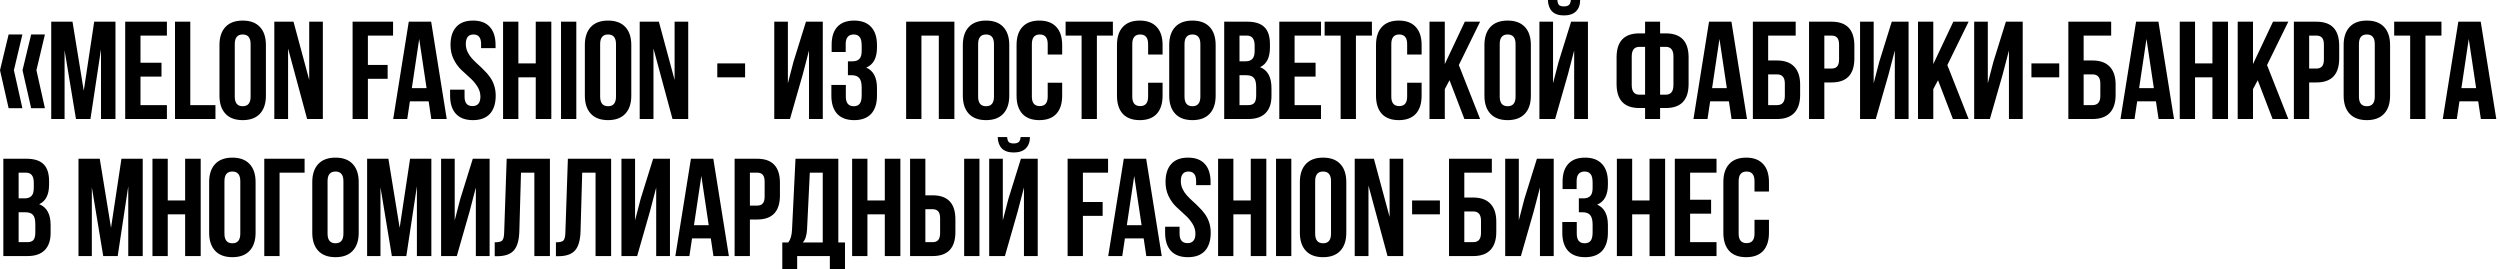 <?xml version="1.0" encoding="UTF-8"?> <svg xmlns="http://www.w3.org/2000/svg" width="529" height="57" viewBox="0 0 529 57" fill="none"><path d="M1.824 7.296L4.737 7.296L2.942 14.857L4.737 22.889H1.824L1.25651e-05 14.857L1.824 7.296ZM6.59 7.296L9.503 7.296L7.708 14.857L9.503 22.889H6.59L4.766 14.857L6.59 7.296ZM15.341 4.589L17.724 19.211L19.931 4.589H24.432L24.432 25.183H21.372L21.372 10.415L19.137 25.183H16.077L13.665 10.62L13.665 25.183H10.84L10.84 4.589L15.341 4.589ZM29.728 7.531V13.268H34.171V16.21H29.728V22.241L35.318 22.241V25.183L26.492 25.183L26.492 4.589L35.318 4.589V7.531L29.728 7.531ZM37.029 25.183V4.589L40.265 4.589V22.241H45.59V25.183H37.029ZM49.676 9.326V20.447C49.676 21.8 50.235 22.477 51.353 22.477C52.471 22.477 53.029 21.8 53.029 20.447V9.326C53.029 7.973 52.471 7.296 51.353 7.296C50.235 7.296 49.676 7.973 49.676 9.326ZM46.44 20.241V9.532C46.44 7.884 46.861 6.61 47.705 5.707C48.548 4.805 49.764 4.354 51.353 4.354C52.941 4.354 54.157 4.805 55.001 5.707C55.844 6.61 56.266 7.884 56.266 9.532V20.241C56.266 21.888 55.844 23.163 55.001 24.065C54.157 24.968 52.941 25.419 51.353 25.419C49.764 25.419 48.548 24.968 47.705 24.065C46.861 23.163 46.44 21.888 46.44 20.241ZM64.988 25.183L60.958 10.268V25.183H58.045V4.589L62.105 4.589L65.43 16.916V4.589H68.313V25.183H64.988ZM77.846 7.531V13.739H82.023V16.681H77.846V25.183L74.609 25.183V4.589L83.171 4.589V7.531L77.846 7.531ZM91.233 4.589L94.528 25.183H91.263L90.704 21.447H86.732L86.173 25.183H83.201L86.496 4.589H91.233ZM88.703 8.238L87.144 18.652H90.262L88.703 8.238ZM95.329 9.532C95.329 7.865 95.731 6.59 96.535 5.707C97.34 4.805 98.526 4.354 100.095 4.354C101.664 4.354 102.851 4.805 103.655 5.707C104.459 6.59 104.861 7.865 104.861 9.532V10.179H101.801V9.326C101.801 7.973 101.262 7.296 100.183 7.296C99.105 7.296 98.565 7.973 98.565 9.326C98.565 9.895 98.683 10.434 98.918 10.944C99.154 11.454 99.458 11.915 99.83 12.327C100.203 12.739 100.615 13.151 101.066 13.562C101.517 13.955 101.958 14.376 102.39 14.828C102.841 15.259 103.253 15.73 103.625 16.24C103.998 16.73 104.302 17.318 104.538 18.005C104.773 18.691 104.891 19.437 104.891 20.241C104.891 21.908 104.479 23.193 103.655 24.095C102.831 24.977 101.635 25.419 100.066 25.419C98.497 25.419 97.3 24.977 96.477 24.095C95.653 23.193 95.241 21.908 95.241 20.241V18.976H98.3V20.447C98.3 21.78 98.859 22.447 99.977 22.447C101.095 22.447 101.654 21.78 101.654 20.447C101.654 19.682 101.439 18.966 101.007 18.299C100.576 17.613 100.046 16.995 99.418 16.446C98.811 15.896 98.193 15.328 97.565 14.739C96.937 14.131 96.408 13.386 95.976 12.503C95.545 11.601 95.329 10.611 95.329 9.532ZM109.687 16.357V25.183H106.45V4.589L109.687 4.589V13.415H113.364V4.589L116.659 4.589V25.183H113.364V16.357H109.687ZM118.711 25.183V4.589H121.948V25.183L118.711 25.183ZM126.991 9.326V20.447C126.991 21.8 127.55 22.477 128.668 22.477C129.786 22.477 130.345 21.8 130.345 20.447V9.326C130.345 7.973 129.786 7.296 128.668 7.296C127.55 7.296 126.991 7.973 126.991 9.326ZM123.755 20.241V9.532C123.755 7.884 124.176 6.61 125.02 5.707C125.863 4.805 127.079 4.354 128.668 4.354C130.257 4.354 131.473 4.805 132.316 5.707C133.159 6.61 133.581 7.884 133.581 9.532V20.241C133.581 21.888 133.159 23.163 132.316 24.065C131.473 24.968 130.257 25.419 128.668 25.419C127.079 25.419 125.863 24.968 125.02 24.065C124.176 23.163 123.755 21.888 123.755 20.241ZM142.303 25.183L138.273 10.268V25.183H135.36V4.589L139.42 4.589L142.745 16.916V4.589H145.628V25.183L142.303 25.183ZM151.778 16.357V13.415H157.661V16.357H151.778ZM169.865 15.74L167.158 25.183L163.834 25.183V4.589H166.717V17.622L167.894 13.092L170.542 4.589L174.101 4.589V25.183H171.189V10.679L169.865 15.74ZM182.332 10.797V9.65C182.332 8.767 182.185 8.159 181.89 7.826C181.616 7.473 181.204 7.296 180.655 7.296C179.517 7.296 178.949 7.973 178.949 9.326V11.003H175.977V9.473C175.977 7.806 176.379 6.541 177.183 5.678C177.987 4.795 179.174 4.354 180.743 4.354C182.312 4.354 183.509 4.805 184.332 5.707C185.156 6.59 185.568 7.865 185.568 9.532V10.062C185.568 12.258 184.813 13.67 183.303 14.298C184.813 14.965 185.568 16.406 185.568 18.623V20.241C185.568 21.908 185.156 23.193 184.332 24.095C183.509 24.977 182.312 25.419 180.743 25.419C179.174 25.419 177.978 24.977 177.154 24.095C176.33 23.193 175.918 21.908 175.918 20.241V17.976H178.978V20.447C178.978 21.8 179.537 22.477 180.655 22.477C181.204 22.477 181.616 22.31 181.89 21.977C182.185 21.623 182.332 21.015 182.332 20.152V18.534C182.332 17.593 182.165 16.926 181.832 16.534C181.498 16.122 180.959 15.916 180.214 15.916H179.419V12.974H180.39C181.037 12.974 181.518 12.807 181.832 12.474C182.165 12.14 182.332 11.582 182.332 10.797ZM194.975 7.531V25.183H191.739V4.589L201.948 4.589V25.183H198.653V7.531L194.975 7.531ZM206.971 9.326V20.447C206.971 21.8 207.53 22.477 208.648 22.477C209.766 22.477 210.325 21.8 210.325 20.447V9.326C210.325 7.973 209.766 7.296 208.648 7.296C207.53 7.296 206.971 7.973 206.971 9.326ZM203.735 20.241V9.532C203.735 7.884 204.157 6.61 205 5.707C205.844 4.805 207.06 4.354 208.648 4.354C210.237 4.354 211.453 4.805 212.296 5.707C213.14 6.61 213.561 7.884 213.561 9.532V20.241C213.561 21.888 213.14 23.163 212.296 24.065C211.453 24.968 210.237 25.419 208.648 25.419C207.06 25.419 205.844 24.968 205 24.065C204.157 23.163 203.735 21.888 203.735 20.241ZM221.695 17.505H224.755V20.241C224.755 21.908 224.343 23.193 223.519 24.095C222.696 24.977 221.499 25.419 219.93 25.419C218.361 25.419 217.165 24.977 216.341 24.095C215.517 23.193 215.105 21.908 215.105 20.241V9.532C215.105 7.865 215.517 6.59 216.341 5.707C217.165 4.805 218.361 4.354 219.93 4.354C221.499 4.354 222.696 4.805 223.519 5.707C224.343 6.59 224.755 7.865 224.755 9.532V11.533H221.695V9.326C221.695 7.973 221.136 7.296 220.018 7.296C218.901 7.296 218.342 7.973 218.342 9.326V20.447C218.342 21.78 218.901 22.447 220.018 22.447C221.136 22.447 221.695 21.78 221.695 20.447V17.505ZM225.483 7.531V4.589L235.486 4.589V7.531L232.102 7.531V25.183L228.866 25.183V7.531L225.483 7.531ZM242.942 17.505H246.002V20.241C246.002 21.908 245.59 23.193 244.766 24.095C243.942 24.977 242.746 25.419 241.177 25.419C239.608 25.419 238.411 24.977 237.588 24.095C236.764 23.193 236.352 21.908 236.352 20.241V9.532C236.352 7.865 236.764 6.59 237.588 5.707C238.411 4.805 239.608 4.354 241.177 4.354C242.746 4.354 243.942 4.805 244.766 5.707C245.59 6.59 246.002 7.865 246.002 9.532V11.533H242.942V9.326C242.942 7.973 242.383 7.296 241.265 7.296C240.147 7.296 239.588 7.973 239.588 9.326V20.447C239.588 21.78 240.147 22.447 241.265 22.447C242.383 22.447 242.942 21.78 242.942 20.447V17.505ZM250.642 9.326V20.447C250.642 21.8 251.201 22.477 252.319 22.477C253.437 22.477 253.996 21.8 253.996 20.447V9.326C253.996 7.973 253.437 7.296 252.319 7.296C251.201 7.296 250.642 7.973 250.642 9.326ZM247.406 20.241V9.532C247.406 7.884 247.828 6.61 248.671 5.707C249.515 4.805 250.731 4.354 252.319 4.354C253.908 4.354 255.124 4.805 255.967 5.707C256.811 6.61 257.232 7.884 257.232 9.532V20.241C257.232 21.888 256.811 23.163 255.967 24.065C255.124 24.968 253.908 25.419 252.319 25.419C250.731 25.419 249.515 24.968 248.671 24.065C247.828 23.163 247.406 21.888 247.406 20.241ZM263.925 4.589C265.592 4.589 266.808 4.982 267.573 5.766C268.338 6.531 268.72 7.718 268.72 9.326V10.062C268.72 12.18 268.024 13.562 266.631 14.21C268.24 14.837 269.044 16.308 269.044 18.623V20.3C269.044 21.888 268.622 23.104 267.779 23.948C266.955 24.771 265.739 25.183 264.131 25.183H259.041V4.589L263.925 4.589ZM263.719 15.916H262.277V22.241H264.131C264.7 22.241 265.121 22.094 265.396 21.8C265.67 21.486 265.808 20.957 265.808 20.211V18.417C265.808 17.475 265.641 16.828 265.308 16.475C264.994 16.102 264.464 15.916 263.719 15.916ZM263.837 7.531H262.277V12.974H263.542C264.19 12.974 264.67 12.807 264.984 12.474C265.317 12.14 265.484 11.582 265.484 10.797V9.65C265.484 8.238 264.935 7.531 263.837 7.531ZM273.935 7.531V13.268H278.377V16.21H273.935V22.241L279.525 22.241V25.183L270.699 25.183V4.589L279.525 4.589V7.531L273.935 7.531ZM280.294 7.531V4.589L290.297 4.589V7.531L286.914 7.531V25.183H283.678V7.531H280.294ZM297.753 17.505H300.813V20.241C300.813 21.908 300.401 23.193 299.577 24.095C298.754 24.977 297.557 25.419 295.988 25.419C294.419 25.419 293.223 24.977 292.399 24.095C291.575 23.193 291.163 21.908 291.163 20.241V9.532C291.163 7.865 291.575 6.59 292.399 5.707C293.223 4.805 294.419 4.354 295.988 4.354C297.557 4.354 298.754 4.805 299.577 5.707C300.401 6.59 300.813 7.865 300.813 9.532V11.533H297.753V9.326C297.753 7.973 297.194 7.296 296.076 7.296C294.959 7.296 294.4 7.973 294.4 9.326V20.447C294.4 21.78 294.959 22.447 296.076 22.447C297.194 22.447 297.753 21.78 297.753 20.447V17.505ZM309.867 25.183L306.719 16.975L305.719 18.858V25.183H302.482V4.589L305.719 4.589V13.562L309.955 4.589L313.191 4.589L308.69 13.768L313.191 25.183H309.867ZM317.341 9.326V20.447C317.341 21.8 317.9 22.477 319.018 22.477C320.136 22.477 320.695 21.8 320.695 20.447V9.326C320.695 7.973 320.136 7.296 319.018 7.296C317.9 7.296 317.341 7.973 317.341 9.326ZM314.105 20.241V9.532C314.105 7.884 314.527 6.61 315.37 5.707C316.213 4.805 317.429 4.354 319.018 4.354C320.607 4.354 321.823 4.805 322.666 5.707C323.51 6.61 323.931 7.884 323.931 9.532V20.241C323.931 21.888 323.51 23.163 322.666 24.065C321.823 24.968 320.607 25.419 319.018 25.419C317.429 25.419 316.213 24.968 315.37 24.065C314.527 23.163 314.105 21.888 314.105 20.241ZM329.065 25.183H325.74V4.589L328.623 4.589V17.622L329.8 13.092L332.448 4.589L336.008 4.589V25.183H333.095V10.679L331.771 15.74L329.065 25.183ZM332.389 -1.58497e-06C332.35 0.51 332.212 0.863 331.977 1.059C331.742 1.255 331.389 1.353 330.918 1.353C330.467 1.353 330.133 1.265 329.918 1.089C329.702 0.892 329.574 0.53 329.535 -1.58497e-06L327.535 -1.58497e-06C327.574 1.04 327.868 1.844 328.417 2.412C328.986 2.981 329.82 3.266 330.918 3.266C332.036 3.266 332.889 2.981 333.477 2.412C334.066 1.824 334.36 1.02 334.36 -1.58497e-06H332.389ZM348.099 25.183V22.859H346.892C343.676 22.859 342.068 21.163 342.068 17.77V12.15C342.068 8.757 343.676 7.061 346.892 7.061H348.099V4.589L351.276 4.589V7.061H352.482C355.699 7.061 357.307 8.757 357.307 12.15V17.77C357.307 21.163 355.699 22.859 352.482 22.859H351.276V25.183H348.099ZM352.482 9.914H351.276V20.035H352.482C353.561 20.035 354.1 19.348 354.1 17.976V11.944C354.1 10.591 353.561 9.914 352.482 9.914ZM348.099 20.035V9.914H346.892C345.814 9.914 345.274 10.591 345.274 11.944V17.976C345.274 19.348 345.814 20.035 346.892 20.035H348.099ZM366.369 4.589L369.664 25.183H366.398L365.839 21.447L361.867 21.447L361.308 25.183H358.337L361.632 4.589H366.369ZM363.838 8.238L362.279 18.652H365.398L363.838 8.238ZM376.025 25.183H370.906V4.589L379.967 4.589V7.531L374.142 7.531V12.798H376.025C377.633 12.798 378.849 13.239 379.673 14.121C380.497 14.984 380.909 16.24 380.909 17.887V20.094C380.909 21.741 380.497 23.006 379.673 23.889C378.849 24.752 377.633 25.183 376.025 25.183ZM374.142 22.241H376.025C377.123 22.241 377.672 21.594 377.672 20.3V17.681C377.672 16.387 377.123 15.74 376.025 15.74H374.142V22.241ZM387.559 4.589C390.775 4.589 392.383 6.286 392.383 9.679V12.356C392.383 15.749 390.775 17.446 387.559 17.446H386.029V25.183H382.793V4.589H387.559ZM387.559 7.531H386.029V14.504H387.559C388.088 14.504 388.48 14.357 388.735 14.063C389.01 13.768 389.147 13.268 389.147 12.562V9.473C389.147 8.767 389.01 8.267 388.735 7.973C388.48 7.679 388.088 7.531 387.559 7.531ZM399.619 15.74L396.913 25.183H393.588V4.589L396.471 4.589V17.622L397.648 13.092L400.296 4.589L403.856 4.589V25.183H400.943V10.679L399.619 15.74ZM413.233 25.183L410.086 16.975L409.085 18.858V25.183L405.849 25.183V4.589H409.085V13.562L413.322 4.589L416.558 4.589L412.057 13.768L416.558 25.183H413.233ZM423.768 15.74L421.061 25.183H417.736V4.589H420.62V17.622L421.796 13.092L424.444 4.589L428.004 4.589V25.183H425.091V10.679L423.768 15.74ZM429.85 16.357V13.415H435.734V16.357H429.85ZM442.781 25.183H437.662V4.589L446.723 4.589V7.531L440.898 7.531V12.798H442.781C444.389 12.798 445.605 13.239 446.429 14.121C447.253 14.984 447.665 16.24 447.665 17.887V20.094C447.665 21.741 447.253 23.006 446.429 23.889C445.605 24.752 444.389 25.183 442.781 25.183ZM440.898 22.241H442.781C443.88 22.241 444.429 21.594 444.429 20.3V17.681C444.429 16.387 443.88 15.74 442.781 15.74H440.898V22.241ZM456.727 4.589L460.022 25.183H456.757L456.198 21.447L452.226 21.447L451.667 25.183H448.696L451.991 4.589L456.727 4.589ZM454.197 8.238L452.638 18.652H455.756L454.197 8.238ZM464.471 16.357V25.183H461.235V4.589H464.471V13.415H468.149V4.589L471.444 4.589V25.183H468.149V16.357H464.471ZM480.88 25.183L477.733 16.975L476.732 18.858V25.183L473.496 25.183V4.589H476.732V13.562L480.969 4.589L484.205 4.589L479.704 13.768L484.205 25.183H480.88ZM490.149 4.589C493.366 4.589 494.974 6.286 494.974 9.679V12.356C494.974 15.749 493.366 17.446 490.149 17.446H488.62V25.183H485.383V4.589L490.149 4.589ZM490.149 7.531H488.62V14.504H490.149C490.679 14.504 491.071 14.357 491.326 14.063C491.601 13.768 491.738 13.268 491.738 12.562V9.473C491.738 8.767 491.601 8.267 491.326 7.973C491.071 7.679 490.679 7.531 490.149 7.531ZM499.151 9.326V20.447C499.151 21.8 499.71 22.477 500.827 22.477C501.945 22.477 502.504 21.8 502.504 20.447V9.326C502.504 7.973 501.945 7.296 500.827 7.296C499.71 7.296 499.151 7.973 499.151 9.326ZM495.914 20.241V9.532C495.914 7.884 496.336 6.61 497.179 5.707C498.023 4.805 499.239 4.354 500.827 4.354C502.416 4.354 503.632 4.805 504.476 5.707C505.319 6.61 505.741 7.884 505.741 9.532V20.241C505.741 21.888 505.319 23.163 504.476 24.065C503.632 24.968 502.416 25.419 500.827 25.419C499.239 25.419 498.023 24.968 497.179 24.065C496.336 23.163 495.914 21.888 495.914 20.241ZM506.608 7.531V4.589L516.611 4.589V7.531L513.227 7.531V25.183H509.991V7.531H506.608ZM524.92 4.589L528.215 25.183H524.95L524.391 21.447H520.419L519.86 25.183L516.889 25.183L520.184 4.589L524.92 4.589ZM522.39 8.238L520.831 18.652H523.949L522.39 8.238ZM5.59 33.59C7.257 33.59 8.473 33.982 9.238 34.766C10.003 35.531 10.385 36.718 10.385 38.326V39.062C10.385 41.18 9.689 42.562 8.296 43.21C9.905 43.837 10.709 45.308 10.709 47.623V49.3C10.709 50.888 10.287 52.104 9.444 52.948C8.62 53.771 7.404 54.183 5.796 54.183H0.706L0.706 33.59H5.59ZM5.384 44.916H3.942L3.942 51.241H5.796C6.364 51.241 6.786 51.094 7.061 50.8C7.335 50.486 7.473 49.957 7.473 49.211V47.417C7.473 46.475 7.306 45.828 6.972 45.475C6.659 45.102 6.129 44.916 5.384 44.916ZM5.502 36.532H3.942L3.942 41.974H5.207C5.855 41.974 6.335 41.807 6.649 41.474C6.982 41.141 7.149 40.582 7.149 39.797L7.149 38.65C7.149 37.237 6.6 36.532 5.502 36.532ZM21.109 33.59L23.492 48.211L25.699 33.59H30.2L30.2 54.183H27.14V39.415L24.904 54.183H21.845L19.432 39.62V54.183H16.608L16.608 33.59H21.109ZM35.496 45.357V54.183H32.26V33.59L35.496 33.59V42.415H39.173V33.59H42.468V54.183H39.173V45.357H35.496ZM47.492 38.326V49.447C47.492 50.8 48.051 51.477 49.169 51.477C50.287 51.477 50.846 50.8 50.846 49.447V38.326C50.846 36.973 50.287 36.296 49.169 36.296C48.051 36.296 47.492 36.973 47.492 38.326ZM44.256 49.241V38.532C44.256 36.885 44.678 35.61 45.521 34.707C46.364 33.805 47.581 33.354 49.169 33.354C50.758 33.354 51.974 33.805 52.817 34.707C53.66 35.61 54.082 36.885 54.082 38.532V49.241C54.082 50.888 53.66 52.163 52.817 53.065C51.974 53.968 50.758 54.419 49.169 54.419C47.581 54.419 46.364 53.968 45.521 53.065C44.678 52.163 44.256 50.888 44.256 49.241ZM59.157 54.183H55.92V33.59H64.452V36.532H59.157V54.183ZM69.313 38.326L69.313 49.447C69.313 50.8 69.872 51.477 70.99 51.477C72.108 51.477 72.667 50.8 72.667 49.447L72.667 38.326C72.667 36.973 72.108 36.296 70.99 36.296C69.872 36.296 69.313 36.973 69.313 38.326ZM66.077 49.241L66.077 38.532C66.077 36.885 66.499 35.61 67.342 34.707C68.186 33.805 69.402 33.354 70.99 33.354C72.579 33.354 73.795 33.805 74.638 34.707C75.482 35.61 75.903 36.885 75.903 38.532L75.903 49.241C75.903 50.888 75.482 52.163 74.638 53.065C73.795 53.968 72.579 54.419 70.99 54.419C69.402 54.419 68.186 53.968 67.342 53.065C66.499 52.163 66.077 50.888 66.077 49.241ZM82.184 33.59L84.567 48.211L86.773 33.59H91.275L91.275 54.183H88.215L88.215 39.415L85.979 54.183H82.919L80.507 39.62L80.507 54.183H77.683L77.683 33.59H82.184ZM99.366 44.74L96.659 54.183H93.335L93.335 33.59H96.218V46.622L97.394 42.092L100.042 33.59H103.602L103.602 54.183H100.689L100.689 39.679L99.366 44.74ZM104.683 54.213V51.271C105.468 51.271 105.988 51.153 106.243 50.918C106.517 50.663 106.664 50.074 106.684 49.153L107.214 33.59H116.363L116.363 54.183H113.068L113.068 36.532H110.244L109.891 48.976C109.832 50.859 109.44 52.202 108.714 53.007C107.988 53.811 106.811 54.213 105.184 54.213H104.683ZM117.634 54.213V51.271C118.418 51.271 118.938 51.153 119.193 50.918C119.468 50.663 119.615 50.074 119.634 49.153L120.164 33.59L129.314 33.59V54.183H126.019L126.019 36.532H123.194L122.841 48.976C122.782 50.859 122.39 52.202 121.664 53.007C120.939 53.811 119.762 54.213 118.134 54.213H117.634ZM137.527 44.74L134.821 54.183H131.496V33.59H134.379V46.622L135.556 42.092L138.204 33.59H141.764V54.183H138.851V39.679L137.527 44.74ZM150.936 33.59L154.231 54.183L150.965 54.183L150.406 50.447H146.434L145.875 54.183H142.904L146.199 33.59H150.936ZM148.406 37.237L146.846 47.652H149.965L148.406 37.237ZM160.21 33.59C163.426 33.59 165.034 35.286 165.034 38.679V41.356C165.034 44.749 163.426 46.446 160.21 46.446H158.68V54.183H155.444V33.59H160.21ZM160.21 36.532H158.68V43.504H160.21C160.739 43.504 161.131 43.357 161.386 43.063C161.661 42.768 161.798 42.268 161.798 41.562V38.473C161.798 37.767 161.661 37.267 161.386 36.973C161.131 36.678 160.739 36.532 160.21 36.532ZM178.801 56.949H175.595V54.183H168.681V56.949H165.533V51.3H166.798C167.269 50.712 167.534 49.819 167.592 48.623L168.328 33.59H177.389V51.3H178.801V56.949ZM171.358 36.532L170.77 48.564C170.691 49.878 170.387 50.79 169.858 51.3H174.094V36.532H171.358ZM183.546 45.357V54.183H180.31V33.59H183.546V42.415H187.224V33.59H190.519V54.183H187.224V45.357H183.546ZM197.337 54.183H192.571V33.59H195.807V41.327H197.337C200.554 41.327 202.162 43.023 202.162 46.416V49.094C202.162 52.487 200.554 54.183 197.337 54.183ZM195.807 51.241H197.337C197.867 51.241 198.259 51.094 198.514 50.8C198.788 50.506 198.926 50.006 198.926 49.3V46.211C198.926 45.505 198.788 45.004 198.514 44.71C198.259 44.416 197.867 44.269 197.337 44.269H195.807V51.241ZM207.251 54.183H204.015V33.59H207.251V54.183ZM212.638 54.183H209.314V33.59L212.197 33.59V46.622L213.374 42.092L216.021 33.59H219.581V54.183H216.669V39.679L215.345 44.74L212.638 54.183ZM215.963 29C215.923 29.51 215.786 29.863 215.551 30.059C215.315 30.255 214.962 30.353 214.492 30.353C214.041 30.353 213.707 30.265 213.491 30.088C213.276 29.892 213.148 29.53 213.109 29H211.108C211.148 30.04 211.442 30.844 211.991 31.412C212.56 31.981 213.393 32.266 214.492 32.266C215.61 32.266 216.463 31.981 217.051 31.412C217.64 30.824 217.934 30.02 217.934 29H215.963ZM229.142 36.532V42.739H233.32V45.681H229.142V54.183H225.906V33.59L234.467 33.59V36.532H229.142ZM242.53 33.59L245.825 54.183H242.559L242 50.447H238.029L237.47 54.183H234.498L237.793 33.59H242.53ZM240 37.237L238.44 47.652H241.559L240 37.237ZM246.626 38.532C246.626 36.865 247.028 35.59 247.832 34.707C248.636 33.805 249.823 33.354 251.392 33.354C252.961 33.354 254.147 33.805 254.952 34.707C255.756 35.59 256.158 36.865 256.158 38.532V39.179H253.098V38.326C253.098 36.973 252.559 36.296 251.48 36.296C250.401 36.296 249.862 36.973 249.862 38.326C249.862 38.895 249.98 39.434 250.215 39.944C250.45 40.454 250.754 40.915 251.127 41.327C251.5 41.739 251.912 42.151 252.363 42.562C252.814 42.955 253.255 43.376 253.687 43.828C254.138 44.259 254.55 44.73 254.922 45.24C255.295 45.73 255.599 46.318 255.834 47.005C256.07 47.691 256.187 48.437 256.187 49.241C256.187 50.908 255.775 52.193 254.952 53.095C254.128 53.977 252.931 54.419 251.362 54.419C249.793 54.419 248.597 53.977 247.773 53.095C246.949 52.193 246.538 50.908 246.538 49.241V47.976H249.597V49.447C249.597 50.78 250.156 51.447 251.274 51.447C252.392 51.447 252.951 50.78 252.951 49.447C252.951 48.682 252.735 47.966 252.304 47.299C251.872 46.613 251.343 45.995 250.715 45.446C250.107 44.897 249.489 44.328 248.862 43.739C248.234 43.131 247.705 42.386 247.273 41.503C246.842 40.601 246.626 39.611 246.626 38.532ZM260.983 45.357V54.183H257.747V33.59H260.983V42.415H264.661V33.59H267.956V54.183H264.661V45.357H260.983ZM270.008 54.183V33.59H273.244V54.183H270.008ZM278.288 38.326V49.447C278.288 50.8 278.847 51.477 279.965 51.477C281.083 51.477 281.642 50.8 281.642 49.447V38.326C281.642 36.973 281.083 36.296 279.965 36.296C278.847 36.296 278.288 36.973 278.288 38.326ZM275.052 49.241V38.532C275.052 36.885 275.473 35.61 276.317 34.707C277.16 33.805 278.376 33.354 279.965 33.354C281.553 33.354 282.769 33.805 283.613 34.707C284.456 35.61 284.878 36.885 284.878 38.532V49.241C284.878 50.888 284.456 52.163 283.613 53.065C282.769 53.968 281.553 54.419 279.965 54.419C278.376 54.419 277.16 53.968 276.317 53.065C275.473 52.163 275.052 50.888 275.052 49.241ZM293.6 54.183L289.57 39.267V54.183L286.657 54.183V33.59H290.717L294.041 45.916V33.59H296.925V54.183H293.6ZM298.8 45.357V42.415H304.684V45.357H298.8ZM311.731 54.183H306.612V33.59H315.673V36.532H309.848V41.798H311.731C313.34 41.798 314.556 42.239 315.379 43.121C316.203 43.984 316.615 45.24 316.615 46.887V49.094C316.615 50.741 316.203 52.006 315.379 52.889C314.556 53.752 313.34 54.183 311.731 54.183ZM309.848 51.241H311.731C312.83 51.241 313.379 50.594 313.379 49.3V46.681C313.379 45.387 312.83 44.74 311.731 44.74H309.848V51.241ZM324.53 44.74L321.823 54.183H318.499V33.59L321.382 33.59V46.622L322.559 42.092L325.207 33.59H328.766V54.183H325.854V39.679L324.53 44.74ZM336.997 39.797V38.65C336.997 37.767 336.85 37.159 336.556 36.826C336.281 36.473 335.869 36.296 335.32 36.296C334.182 36.296 333.614 36.973 333.614 38.326V40.003L330.642 40.003V38.473C330.642 36.806 331.044 35.541 331.848 34.678C332.652 33.795 333.839 33.354 335.408 33.354C336.977 33.354 338.174 33.805 338.997 34.707C339.821 35.59 340.233 36.865 340.233 38.532V39.062C340.233 41.258 339.478 42.67 337.968 43.298C339.478 43.965 340.233 45.406 340.233 47.623V49.241C340.233 50.908 339.821 52.193 338.997 53.095C338.174 53.977 336.977 54.419 335.408 54.419C333.839 54.419 332.643 53.977 331.819 53.095C330.995 52.193 330.583 50.908 330.583 49.241V46.975L333.643 46.975V49.447C333.643 50.8 334.202 51.477 335.32 51.477C335.869 51.477 336.281 51.31 336.556 50.977C336.85 50.623 336.997 50.016 336.997 49.153V47.534C336.997 46.593 336.83 45.926 336.497 45.534C336.163 45.122 335.624 44.916 334.879 44.916H334.084V41.974H335.055C335.702 41.974 336.183 41.807 336.497 41.474C336.83 41.141 336.997 40.582 336.997 39.797ZM345.366 45.357V54.183H342.13V33.59H345.366V42.415H349.044V33.59H352.339V54.183H349.044V45.357H345.366ZM357.627 36.532V42.268H362.07V45.21H357.627V51.241H363.217V54.183H354.391V33.59H363.217V36.532H357.627ZM371.253 46.505H374.313V49.241C374.313 50.908 373.901 52.193 373.077 53.095C372.254 53.977 371.057 54.419 369.488 54.419C367.919 54.419 366.723 53.977 365.899 53.095C365.075 52.193 364.663 50.908 364.663 49.241V38.532C364.663 36.865 365.075 35.59 365.899 34.707C366.723 33.805 367.919 33.354 369.488 33.354C371.057 33.354 372.254 33.805 373.077 34.707C373.901 35.59 374.313 36.865 374.313 38.532V40.532H371.253V38.326C371.253 36.973 370.694 36.296 369.576 36.296C368.458 36.296 367.899 36.973 367.899 38.326V49.447C367.899 50.78 368.458 51.447 369.576 51.447C370.694 51.447 371.253 50.78 371.253 49.447V46.505Z" fill="black"></path></svg> 